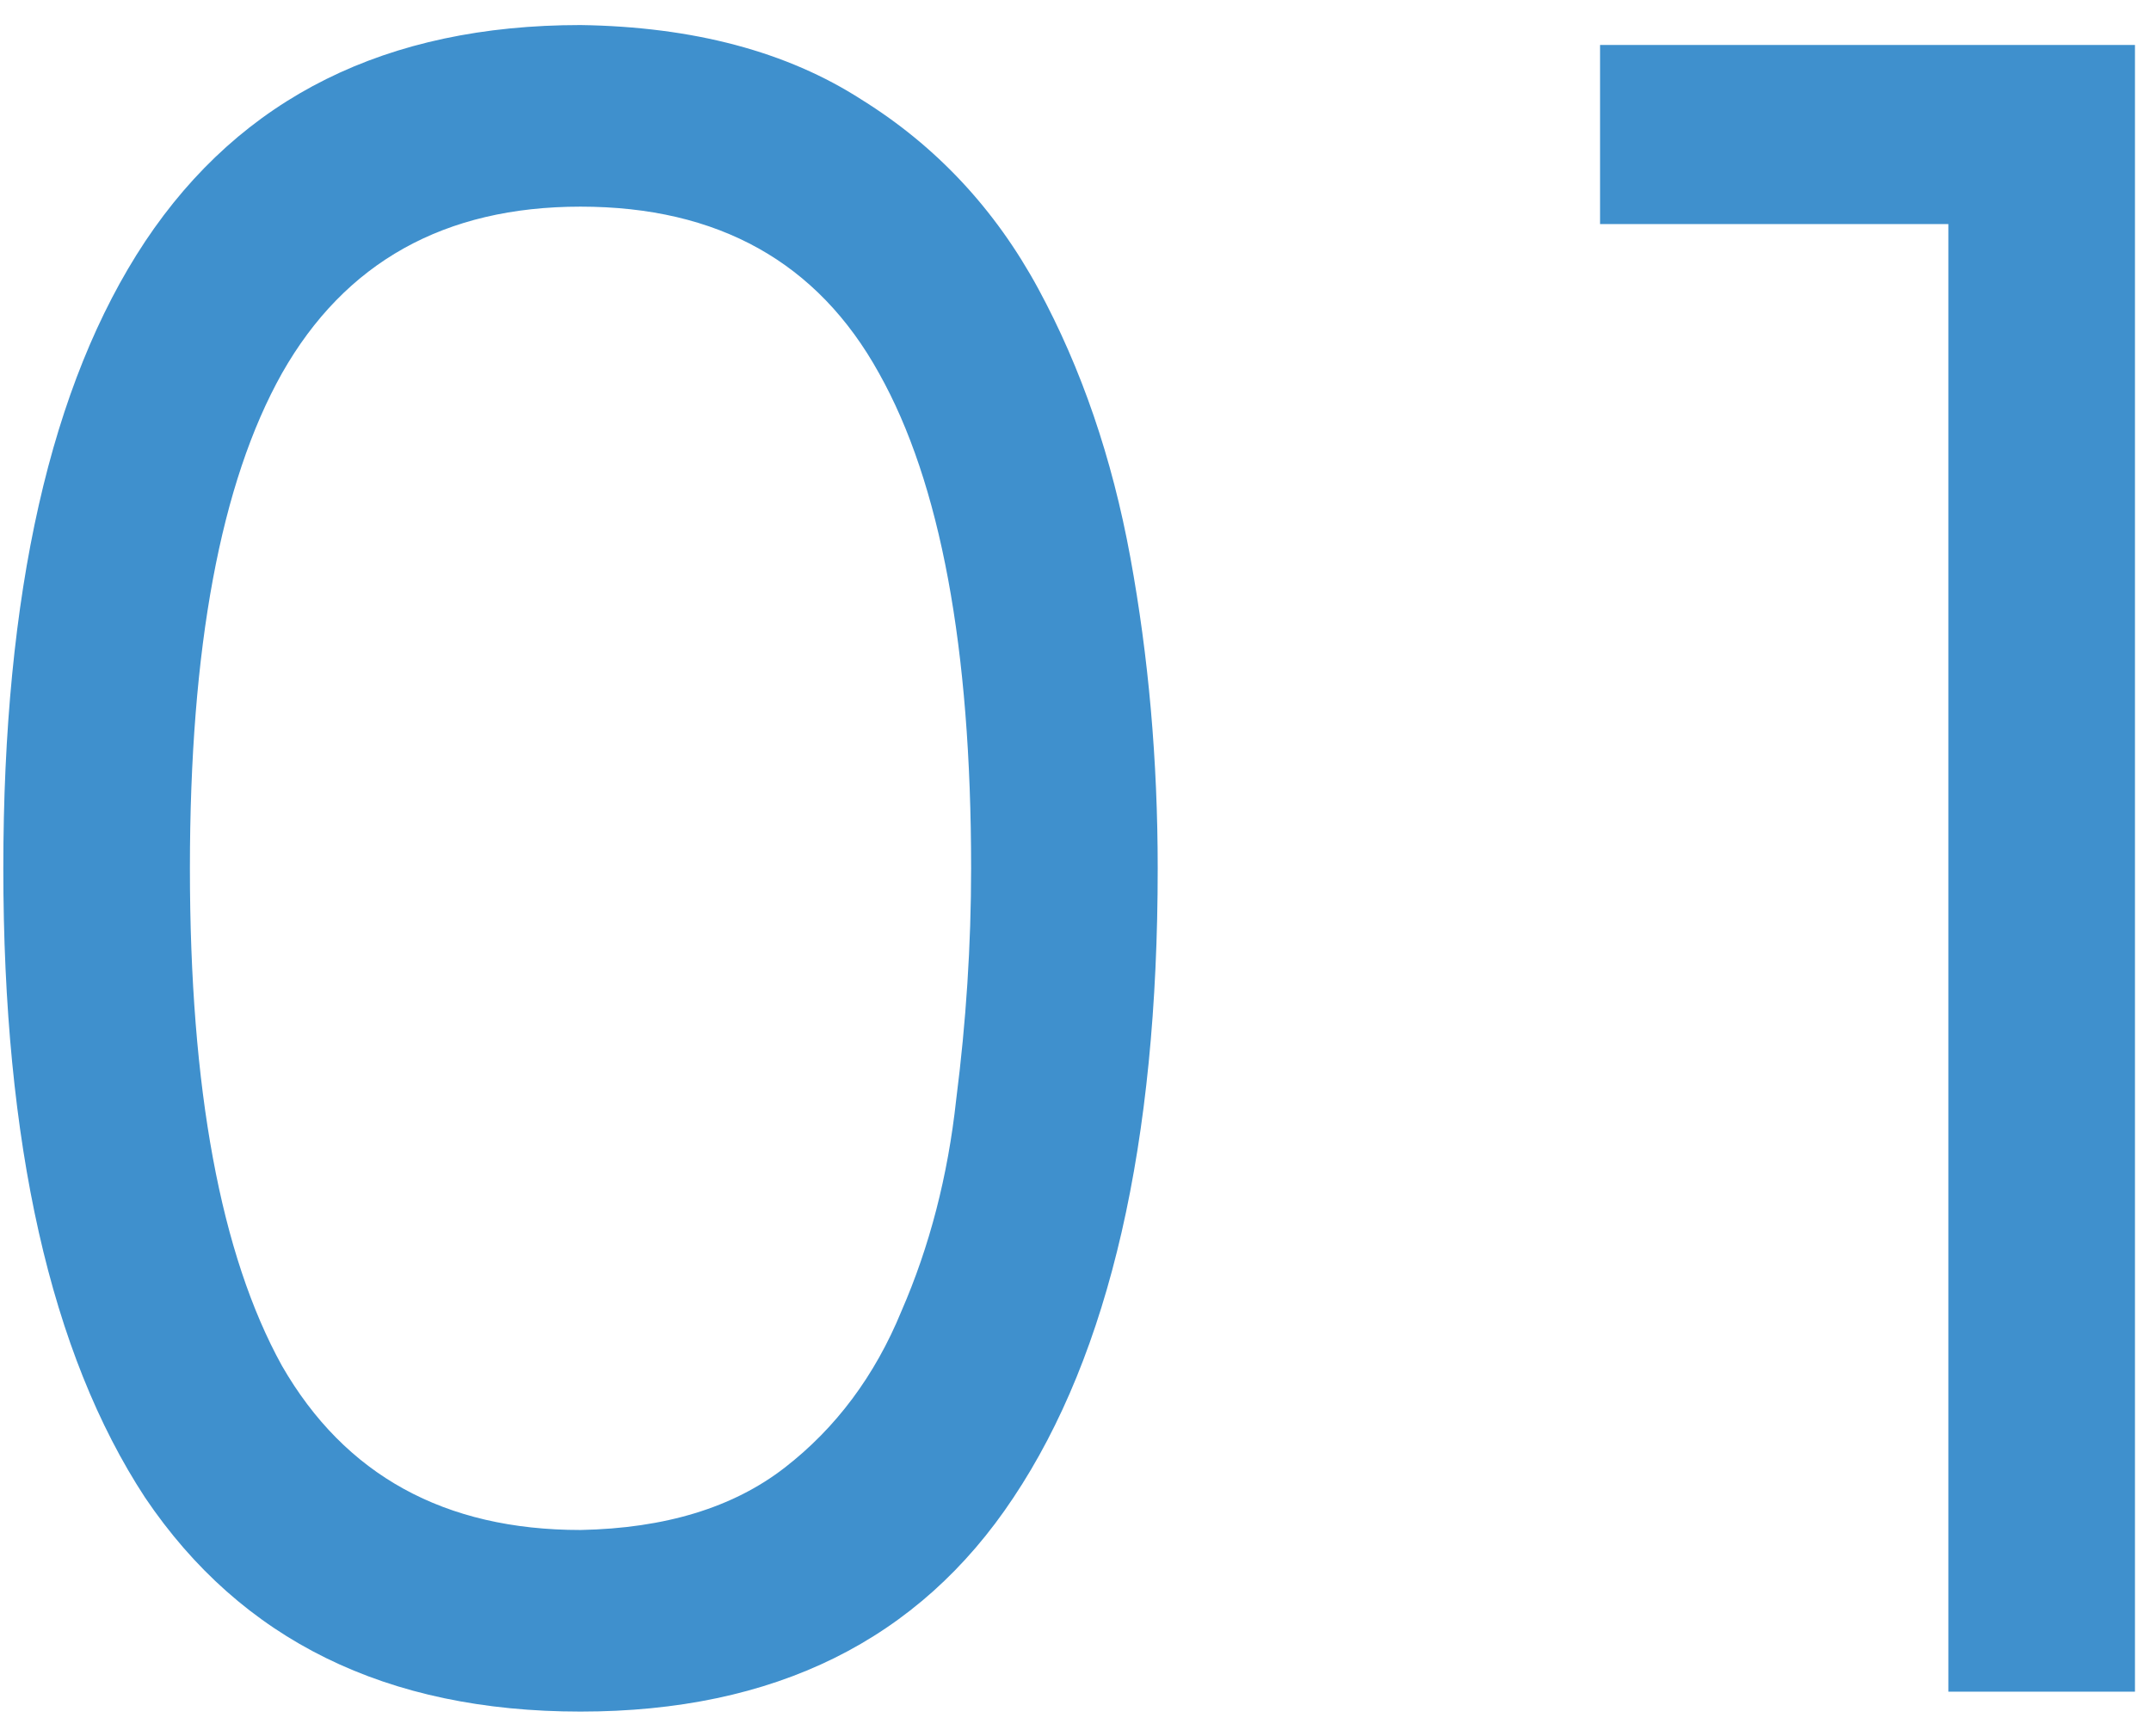 <?xml version="1.0" encoding="UTF-8"?> <svg xmlns="http://www.w3.org/2000/svg" width="83" height="67" viewBox="0 0 83 67" fill="none"><path d="M22.4 66.055C14.912 66.055 9.312 63.303 5.6 57.799C1.952 52.231 0.128 44.135 0.128 33.511C0.128 22.887 1.952 14.823 5.6 9.319C9.312 3.751 14.912 0.967 22.4 0.967C26.752 1.031 30.368 1.991 33.248 3.847C36.128 5.639 38.4 8.071 40.064 11.143C41.728 14.215 42.912 17.671 43.616 21.511C44.32 25.351 44.672 29.351 44.672 33.511C44.672 44.135 42.816 52.231 39.104 57.799C35.456 63.303 29.888 66.055 22.4 66.055ZM22.4 59.047C25.664 58.983 28.288 58.183 30.272 56.647C32.256 55.111 33.76 53.095 34.784 50.599C35.872 48.103 36.576 45.383 36.896 42.439C37.28 39.431 37.472 36.455 37.472 33.511C37.472 24.999 36.288 18.631 33.92 14.407C31.552 10.119 27.712 7.975 22.4 7.975C17.152 7.975 13.312 10.119 10.88 14.407C8.512 18.631 7.328 24.999 7.328 33.511C7.328 42.023 8.512 48.423 10.88 52.711C13.312 56.935 17.152 59.047 22.4 59.047ZM75.181 65.287V8.647H61.741V1.735H82.381V65.287H75.181Z" fill="#3F90CD"></path></svg> 